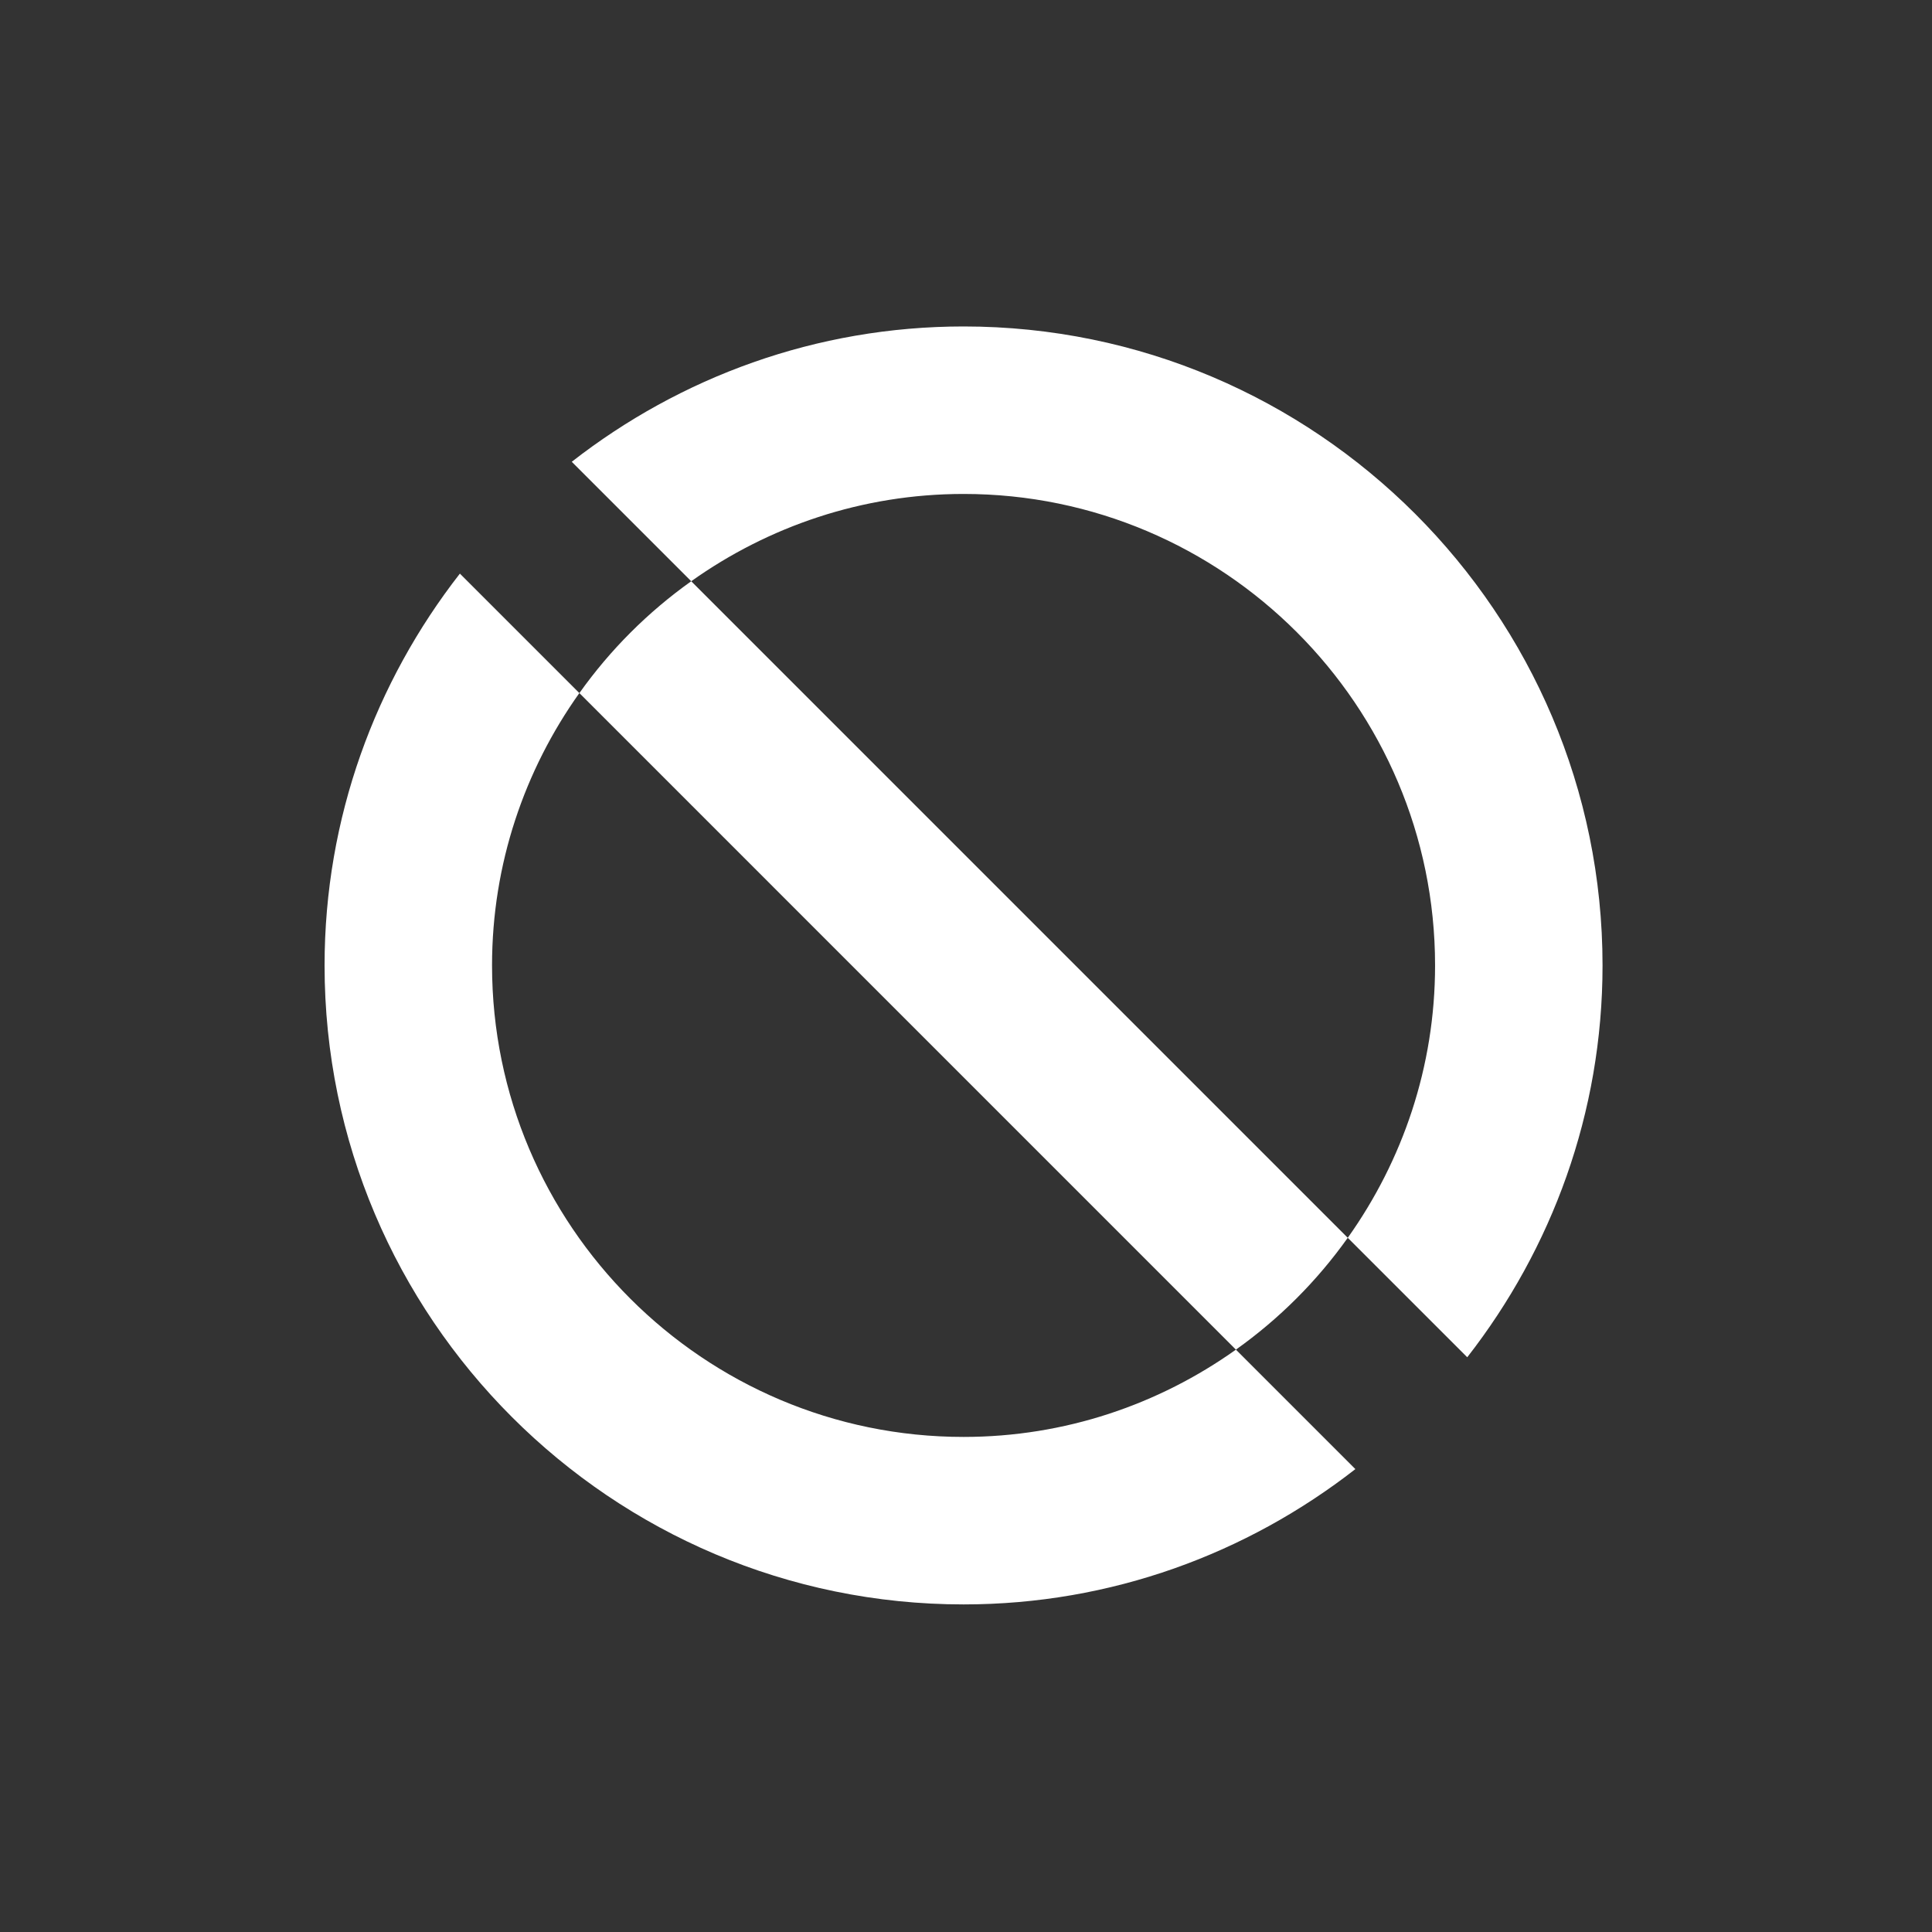 <svg height="72" viewBox="0 0 72 72" width="72" xmlns="http://www.w3.org/2000/svg"><rect x="0" y="0" width="72" height="72" fill="#333333" stroke="none"/><path d="m54.68 50.581-4.453-4.452c2.041-2.87 3.254-6.368 3.254-10.15 0-9.689-7.882-17.571-17.571-17.571-3.782 0-7.28 1.213-10.15 3.253l24.467 24.468c-1.146 1.612-2.555 3.021-4.168 4.168l-24.467-24.468c1.146-1.612 2.555-3.021 4.168-4.168l-4.452-4.452c4.037-3.148 9.097-5.043 14.602-5.043 13.13 0 23.812 10.682 23.812 23.813 0 5.505-1.895 10.565-5.042 14.602zm-36.343-14.602c0 9.689 7.884 17.571 17.573 17.571 3.781 0 7.279-1.212 10.149-3.253l4.452 4.452c-4.037 3.148-9.097 5.043-14.601 5.043-13.131 0-23.814-10.682-23.814-23.813 0-5.504 1.895-10.565 5.043-14.602l4.452 4.452c-2.041 2.87-3.254 6.368-3.254 10.15z" fill="#ffffff" fill-rule="evenodd"/></svg>